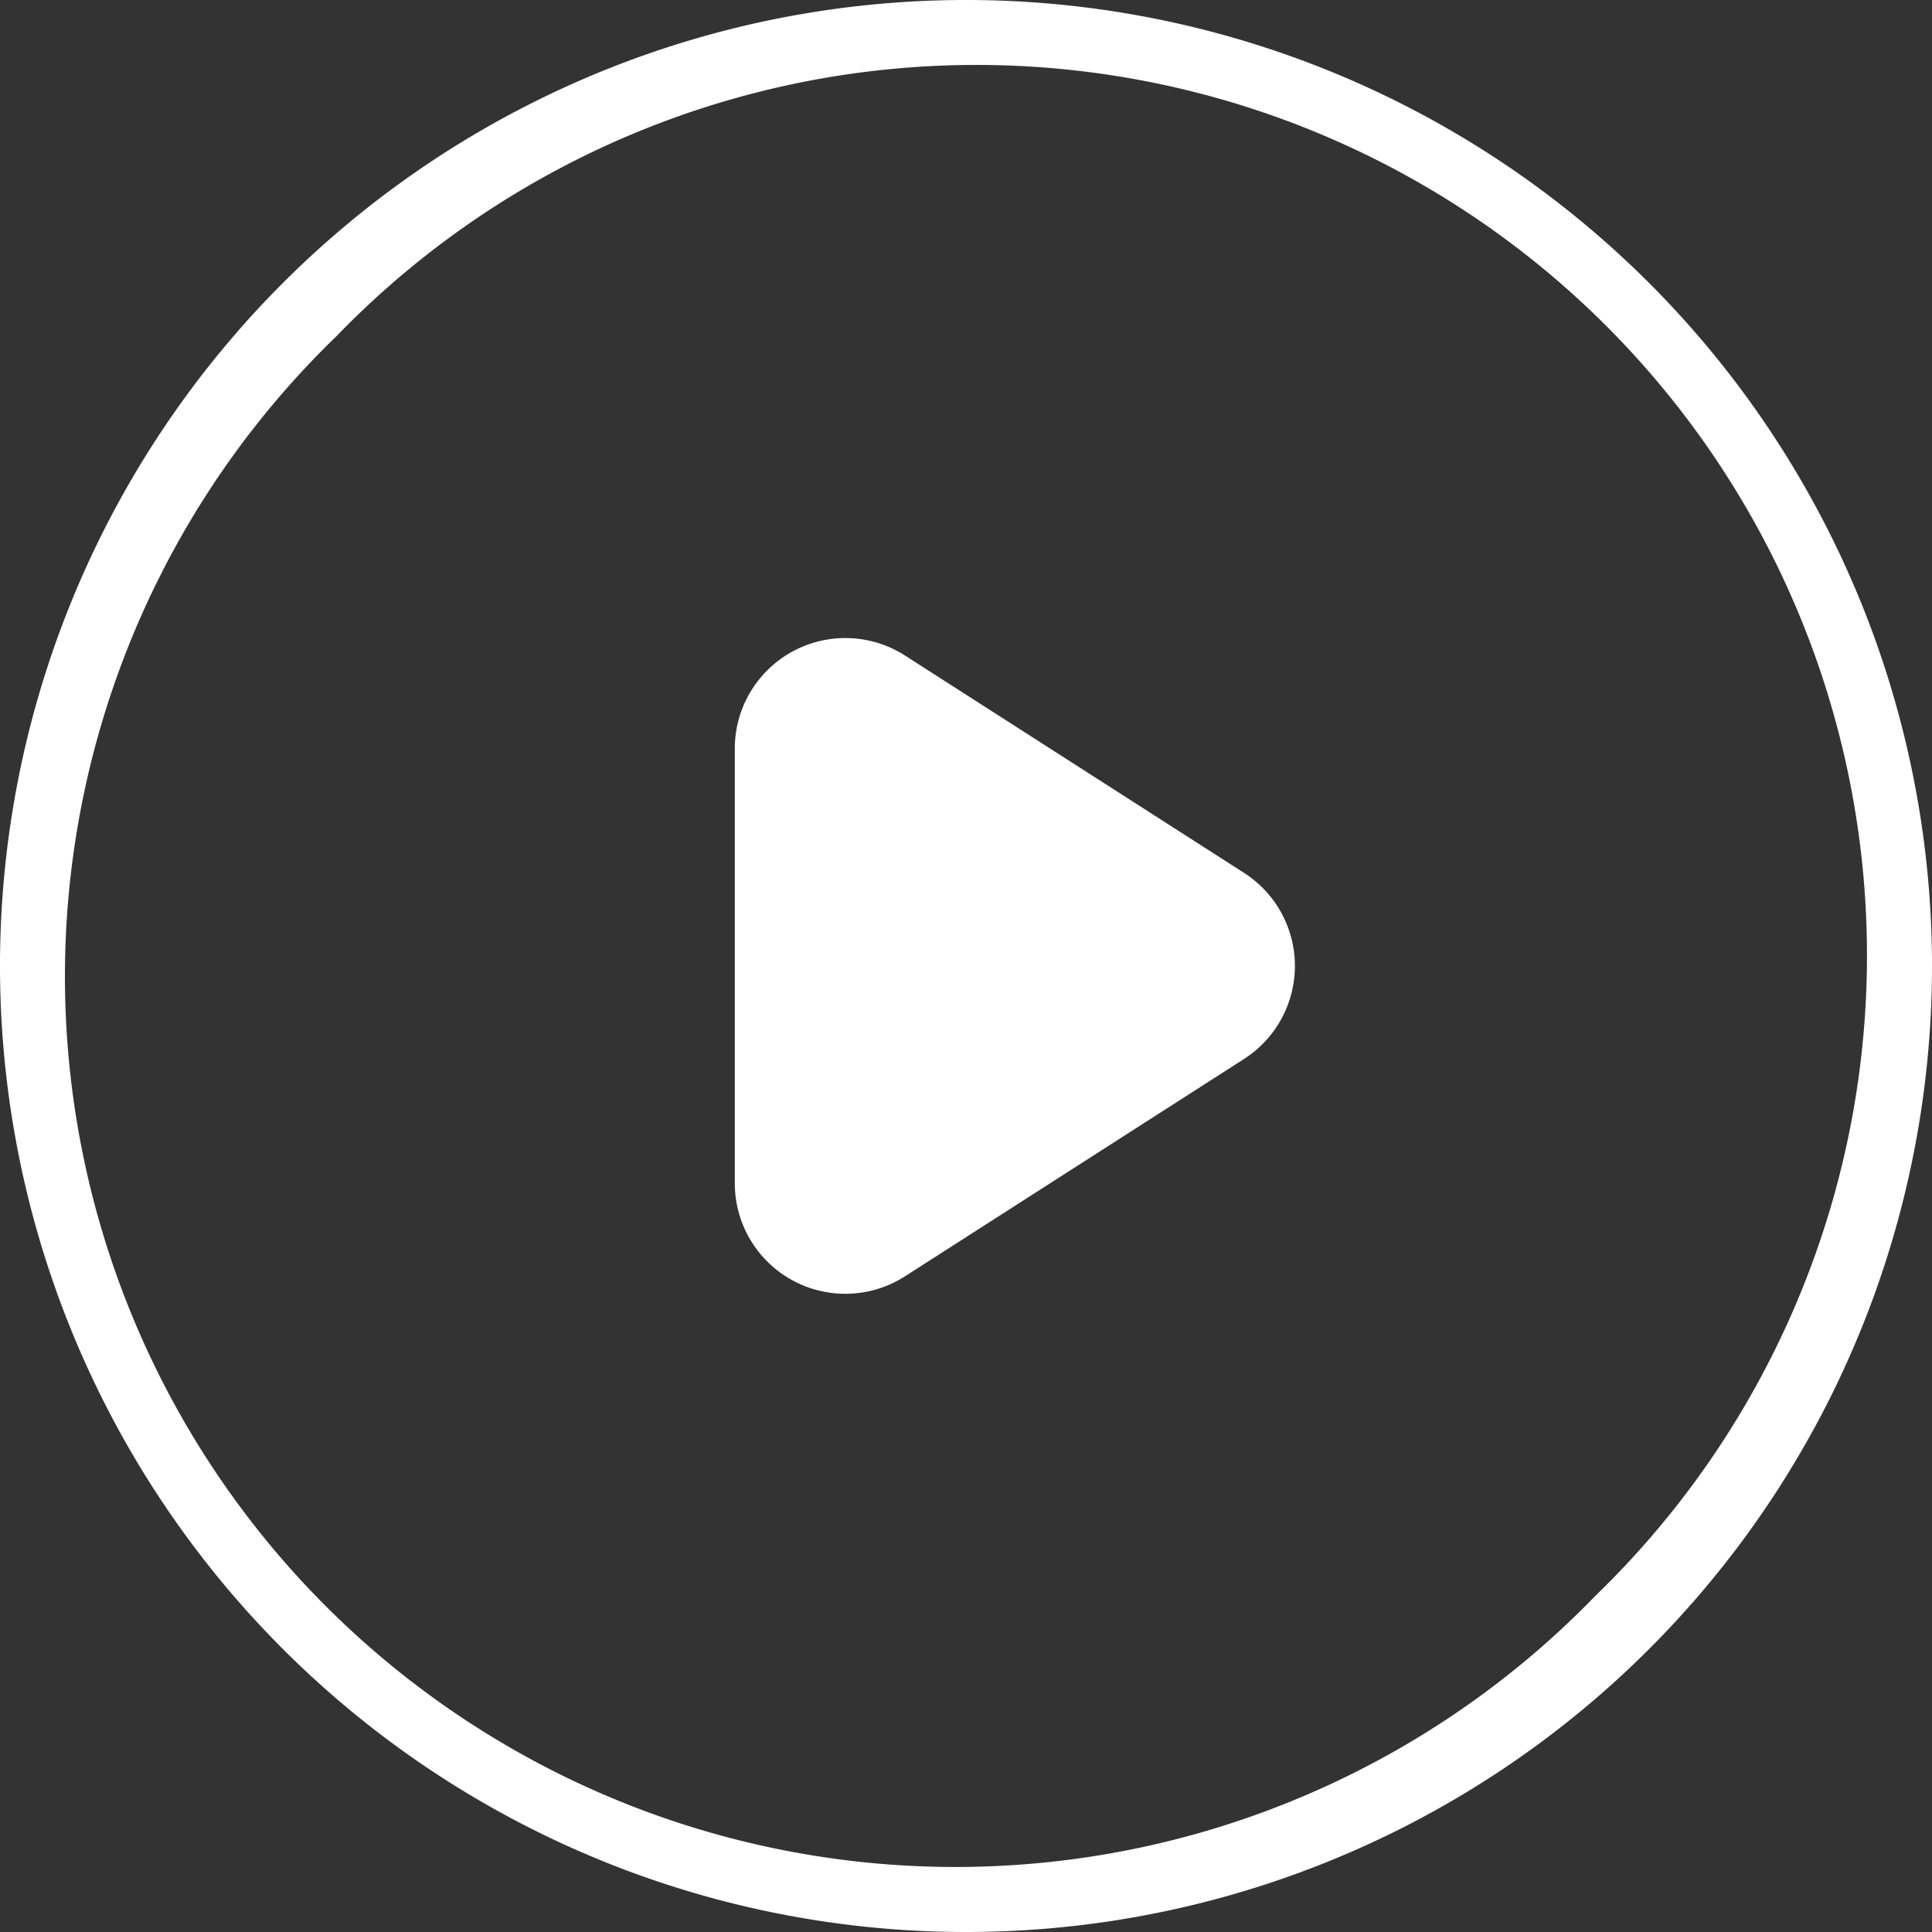 <svg id="play-button" xmlns="http://www.w3.org/2000/svg" width="23.49" height="23.49" viewBox="0 0 23.49 23.49">
  <rect x="0" y="0" width="23.49" height="23.49" fill="#333333" stroke="none"/>
  <path id="Path_14246" data-name="Path 14246" d="M20.05,3.44A11.745,11.745,0,0,0,3.44,20.05,11.745,11.745,0,0,0,20.05,3.44ZM19.4,19.4A10.828,10.828,0,1,1,4.089,4.089,10.828,10.828,0,1,1,19.4,19.4Z" transform="translate(0 0)" fill="#fff"/>
  <path id="Path_14247" data-name="Path 14247" d="M200.916,171.912l-4.123-2.643a1.344,1.344,0,0,0-2.069,1.131v5.286a1.344,1.344,0,0,0,2.069,1.131l4.123-2.643A1.344,1.344,0,0,0,200.916,171.912Z" transform="translate(-185.79 -161.299)" fill="#fff"/>
</svg>
